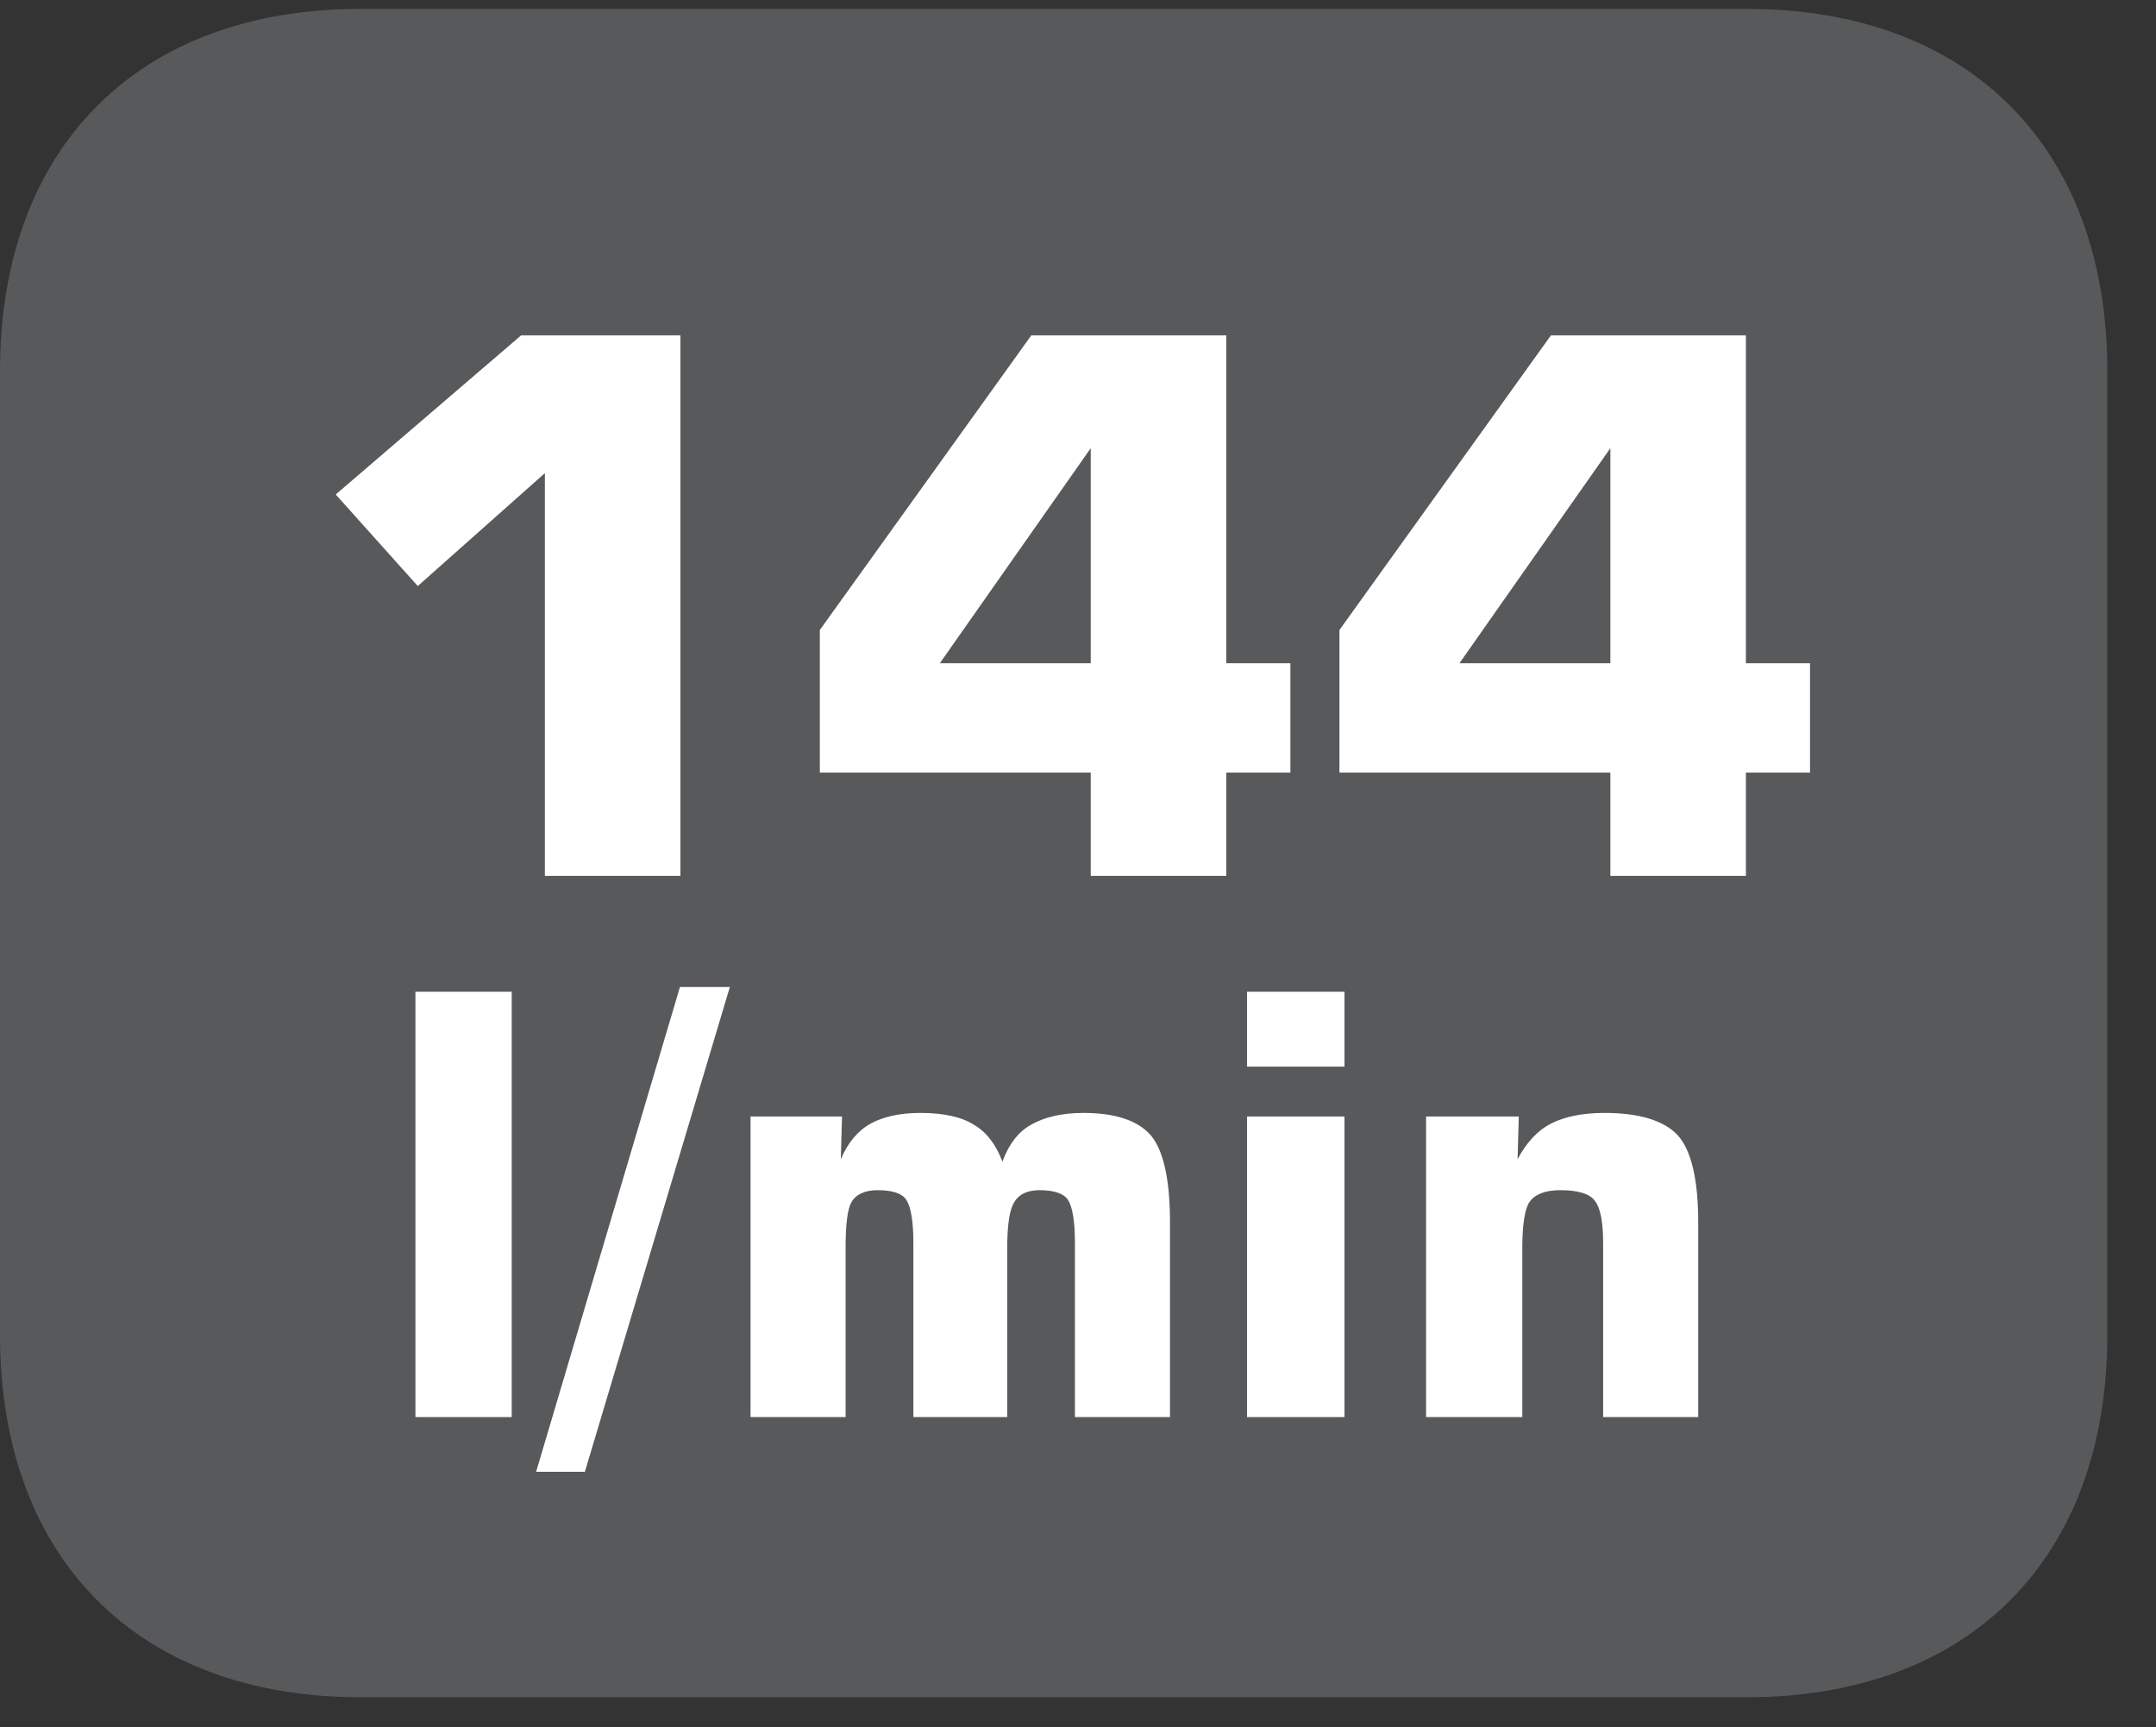 <?xml version="1.0" encoding="UTF-8"?>
<svg xmlns="http://www.w3.org/2000/svg" xmlns:xlink="http://www.w3.org/1999/xlink" width="28.347pt" height="22.716pt" viewBox="0 0 28.347 22.716" version="1.2">
<rect x="0" y="0" width="28.347" height="22.716" fill="#333333" stroke="none"/>
<defs>
<g>
<symbol overflow="visible" id="glyph0-0">
<path style="stroke:none;" d="M 0.391 1.359 L 0.391 -5.422 L 4.234 -5.422 L 4.234 1.359 Z M 0.812 0.938 L 3.797 0.938 L 3.797 -4.984 L 0.812 -4.984 Z M 0.812 0.938 "/>
</symbol>
<symbol overflow="visible" id="glyph0-1">
<path style="stroke:none;" d="M 0.578 0 L 0.578 -5.594 L 1.844 -5.594 L 1.844 0 Z M 0.578 0 "/>
</symbol>
<symbol overflow="visible" id="glyph0-2">
<path style="stroke:none;" d="M 0.469 0.719 L -0.172 0.719 L 1.719 -5.656 L 2.375 -5.656 Z M 0.469 0.719 "/>
</symbol>
<symbol overflow="visible" id="glyph0-3">
<path style="stroke:none;" d="M 0.547 0 L 0.547 -3.953 L 1.75 -3.953 L 1.734 -3.391 C 1.824 -3.605 1.957 -3.766 2.125 -3.859 C 2.289 -3.949 2.508 -4 2.781 -4 C 3.09 -4 3.328 -3.945 3.484 -3.844 C 3.648 -3.75 3.773 -3.586 3.859 -3.359 C 3.941 -3.586 4.066 -3.75 4.234 -3.844 C 4.41 -3.945 4.641 -4 4.922 -4 C 5.348 -4 5.645 -3.898 5.812 -3.703 C 5.977 -3.504 6.062 -3.121 6.062 -2.562 L 6.062 0 L 4.812 0 L 4.812 -2.297 C 4.812 -2.586 4.777 -2.773 4.719 -2.859 C 4.664 -2.941 4.539 -2.984 4.344 -2.984 C 4.188 -2.984 4.074 -2.93 4.016 -2.828 C 3.953 -2.734 3.922 -2.527 3.922 -2.219 L 3.922 0 L 2.688 0 L 2.688 -2.297 C 2.688 -2.586 2.652 -2.773 2.594 -2.859 C 2.539 -2.941 2.414 -2.984 2.219 -2.984 C 2.051 -2.984 1.934 -2.93 1.875 -2.828 C 1.82 -2.734 1.797 -2.527 1.797 -2.219 L 1.797 0 Z M 0.547 0 "/>
</symbol>
<symbol overflow="visible" id="glyph0-4">
<path style="stroke:none;" d="M 0.531 -4.609 L 0.531 -5.594 L 1.812 -5.594 L 1.812 -4.609 Z M 0.531 0 L 0.531 -3.953 L 1.812 -3.953 L 1.812 0 Z M 0.531 0 "/>
</symbol>
<symbol overflow="visible" id="glyph0-5">
<path style="stroke:none;" d="M 0.547 0 L 0.547 -3.953 L 1.766 -3.953 L 1.75 -3.391 C 1.863 -3.605 2.008 -3.766 2.188 -3.859 C 2.363 -3.949 2.598 -4 2.891 -4 C 3.355 -4 3.68 -3.898 3.859 -3.703 C 4.035 -3.504 4.125 -3.121 4.125 -2.562 L 4.125 0 L 2.875 0 L 2.875 -2.297 C 2.875 -2.574 2.836 -2.758 2.766 -2.844 C 2.703 -2.934 2.551 -2.984 2.312 -2.984 C 2.113 -2.984 1.977 -2.93 1.906 -2.828 C 1.844 -2.734 1.812 -2.527 1.812 -2.219 L 1.812 0 Z M 0.547 0 "/>
</symbol>
<symbol overflow="visible" id="glyph1-0">
<path style="stroke:none;" d="M 0.484 1.734 L 0.484 -6.891 L 5.375 -6.891 L 5.375 1.734 Z M 1.031 1.188 L 4.828 1.188 L 4.828 -6.344 L 1.031 -6.344 Z M 1.031 1.188 "/>
</symbol>
<symbol overflow="visible" id="glyph1-1">
<path style="stroke:none;" d="M 0.812 -5.016 L 3.25 -7.109 L 5.344 -7.109 L 5.344 0 L 3.562 0 L 3.562 -5.297 L 1.891 -3.812 Z M 0.812 -5.016 "/>
</symbol>
<symbol overflow="visible" id="glyph1-2">
<path style="stroke:none;" d="M 1.922 -2.797 L 3.906 -2.797 L 3.906 -5.625 Z M 0.344 -1.359 L 0.344 -3.234 L 3.125 -7.109 L 5.688 -7.109 L 5.688 -2.797 L 6.531 -2.797 L 6.531 -1.359 L 5.688 -1.359 L 5.688 0 L 3.906 0 L 3.906 -1.359 Z M 0.344 -1.359 "/>
</symbol>
</g>
<clipPath id="clip1">
  <path d="M 0 0.117 L 27.707 0.117 L 27.707 22.32 L 0 22.32 Z M 0 0.117 "/>
</clipPath>
</defs>
<g id="surface1">
<g clip-path="url(#clip1)" clip-rule="nonzero">
<path style=" stroke:none;fill-rule:nonzero;fill:rgb(34.509%,34.901%,35.686%);fill-opacity:1;" d="M 27.707 17.559 L 27.707 4.879 C 27.707 1.941 25.891 0.117 22.969 0.117 L 4.738 0.117 C 1.816 0.117 0 1.941 0 4.879 L 0 17.559 C 0 20.496 1.816 22.32 4.738 22.32 L 22.969 22.32 C 25.891 22.32 27.707 20.496 27.707 17.559 "/>
</g>
<g style="fill:rgb(100%,100%,100%);fill-opacity:1;">
  <use xlink:href="#glyph0-1" x="4.884" y="18.636"/>
  <use xlink:href="#glyph0-2" x="7.221" y="18.636"/>
  <use xlink:href="#glyph0-3" x="9.321" y="18.636"/>
  <use xlink:href="#glyph0-4" x="15.865" y="18.636"/>
  <use xlink:href="#glyph0-5" x="18.203" y="18.636"/>
</g>
<g style="fill:rgb(100%,100%,100%);fill-opacity:1;">
  <use xlink:href="#glyph1-1" x="3.602" y="11.519"/>
  <use xlink:href="#glyph1-2" x="10.435" y="11.519"/>
  <use xlink:href="#glyph1-2" x="17.267" y="11.519"/>
</g>
</g>
</svg>
